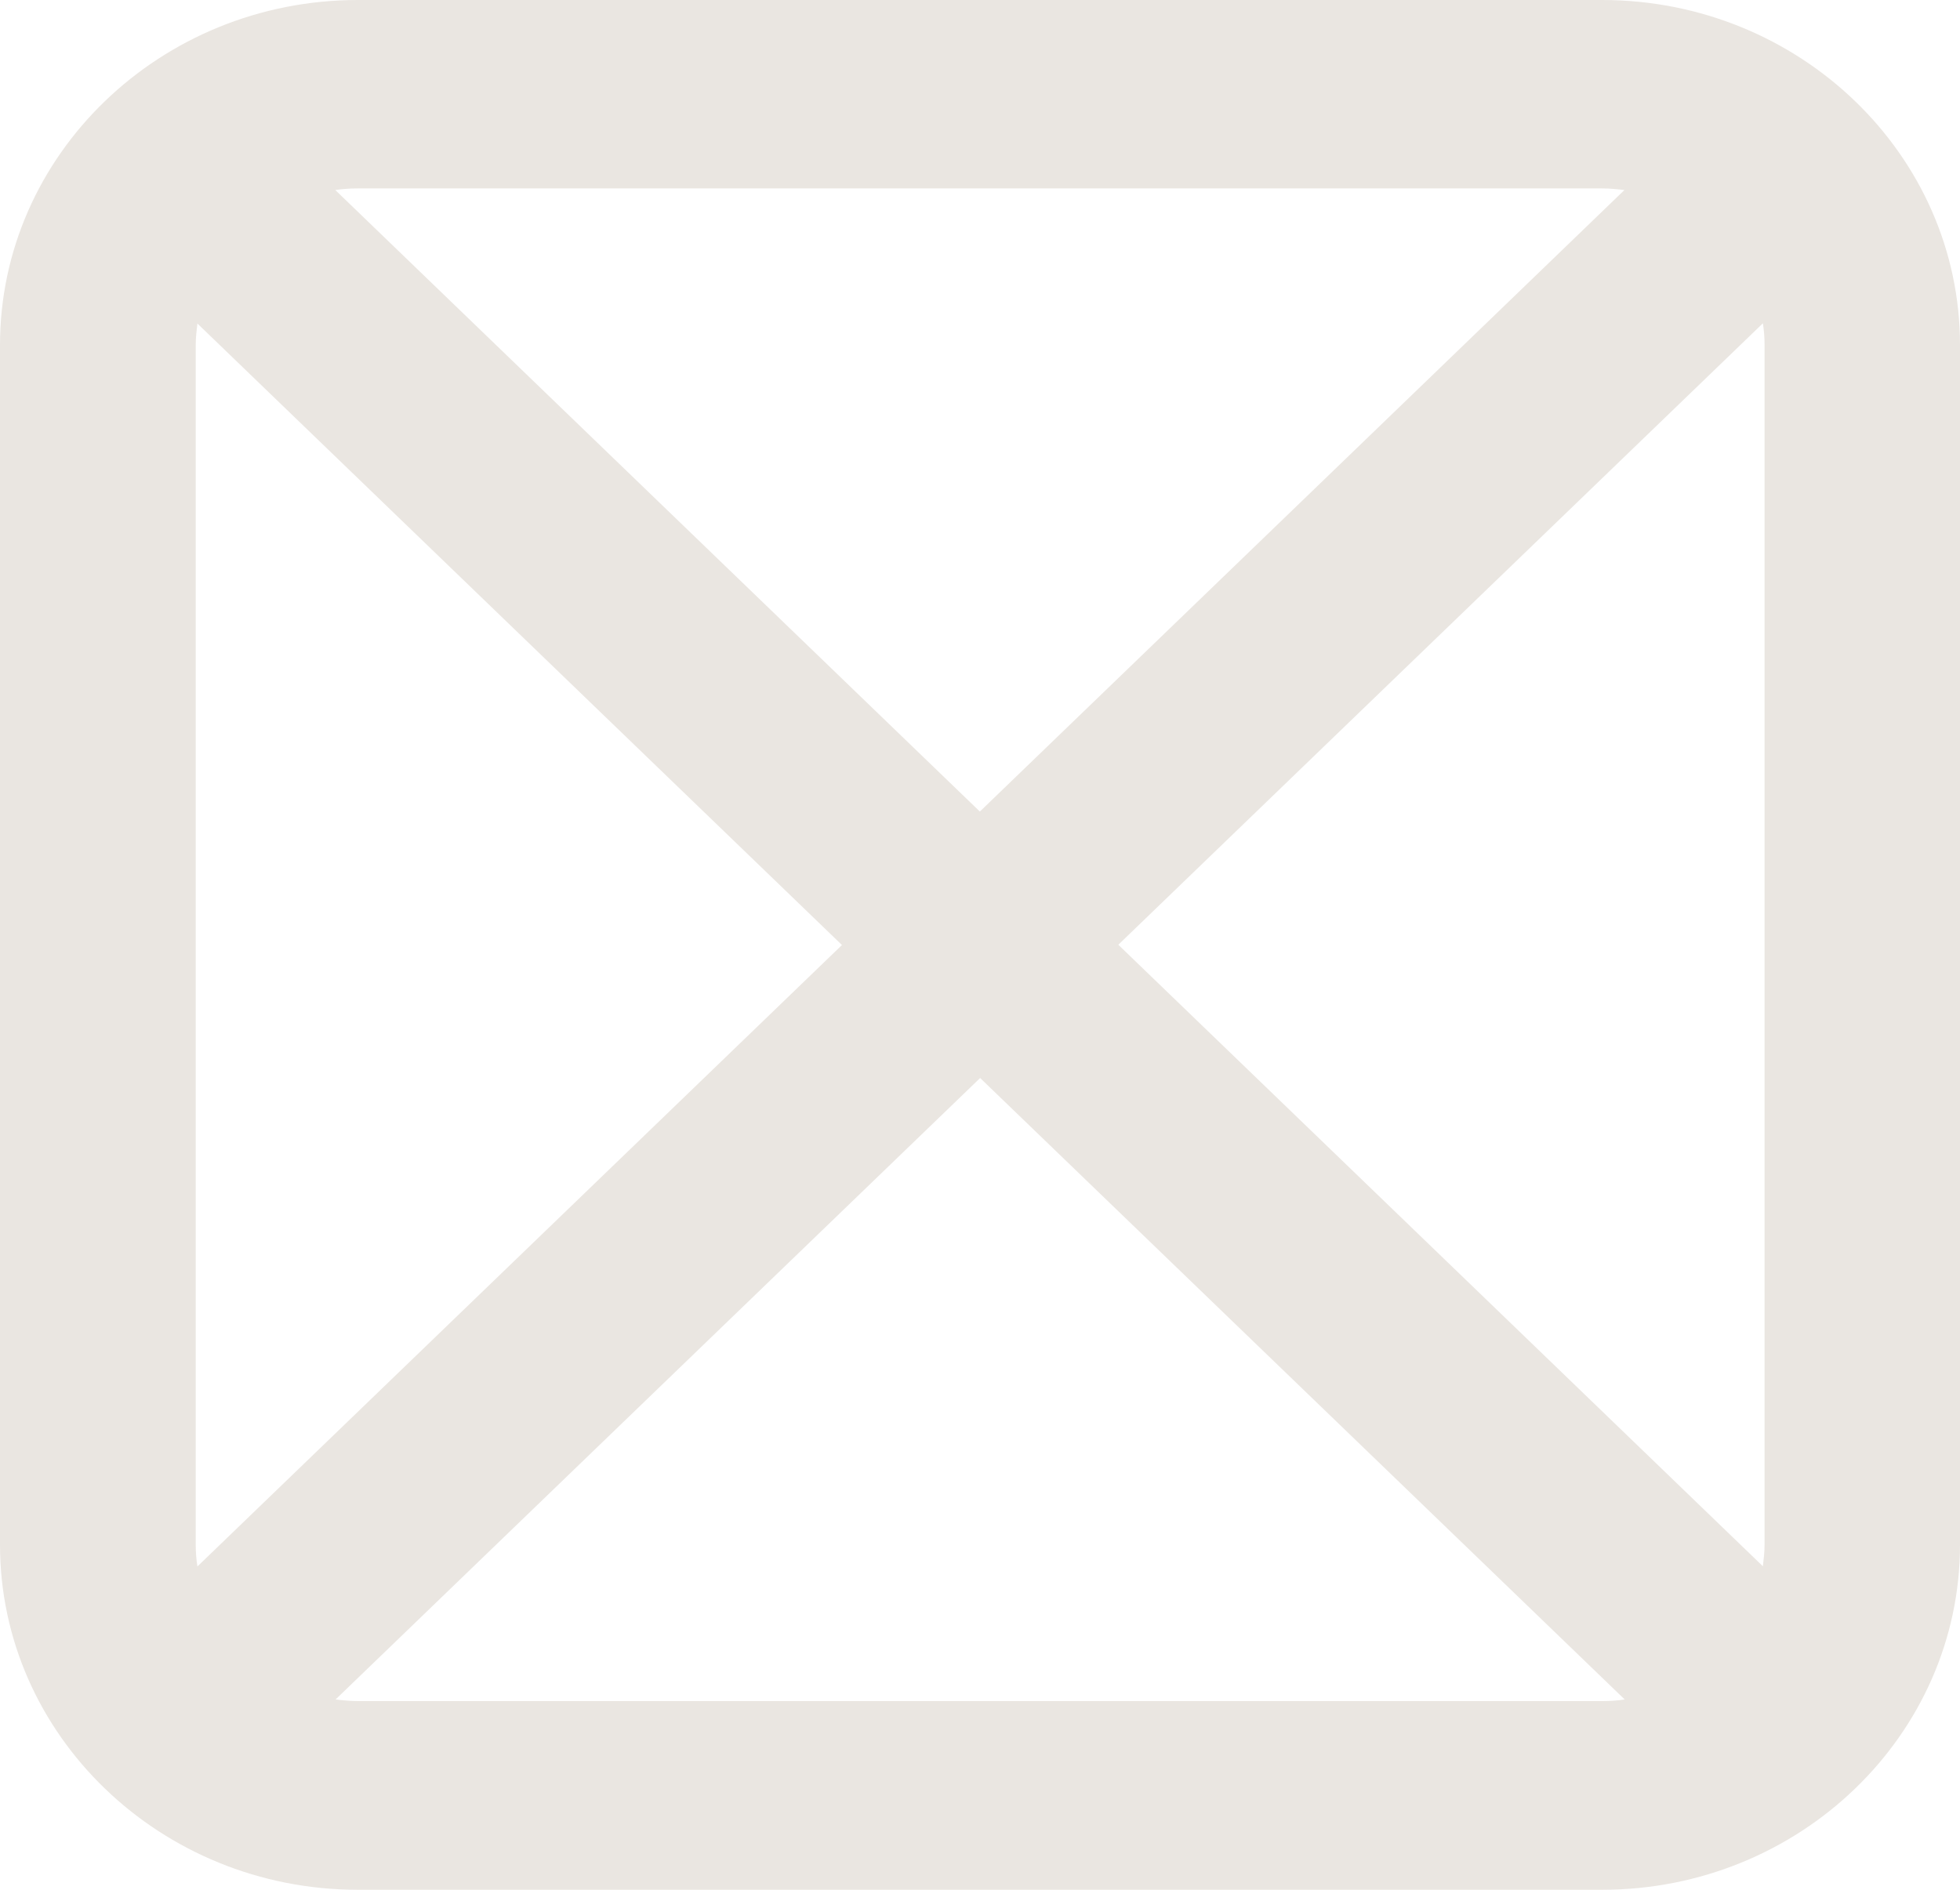 <svg width="28" height="27" viewBox="0 0 28 27" fill="none" xmlns="http://www.w3.org/2000/svg">
<path d="M22.887 0H5.113C2.293 0 0 2.211 0 4.93V22.07C0 24.789 2.293 27 5.113 27H22.887C25.707 27 28 24.789 28 22.07V4.93C28 2.211 25.707 0 22.887 0ZM25.208 4.93V22.07C25.208 22.174 25.196 22.278 25.184 22.378L15.976 13.498L25.184 4.619C25.2 4.719 25.208 4.822 25.208 4.926V4.93ZM22.887 2.692C22.995 2.692 23.103 2.703 23.206 2.715L13.998 11.595L4.79 2.715C4.893 2.7 5.001 2.692 5.109 2.692H22.883H22.887ZM2.82 22.378C2.804 22.278 2.796 22.174 2.796 22.07V4.93C2.796 4.826 2.808 4.722 2.82 4.622L12.028 13.502L2.82 22.381V22.378ZM5.113 24.304C5.005 24.304 4.897 24.293 4.794 24.281L14.002 15.402L23.21 24.281C23.107 24.297 22.999 24.304 22.891 24.304H5.117H5.113Z" fill="#EAE6E1"/>
</svg>
